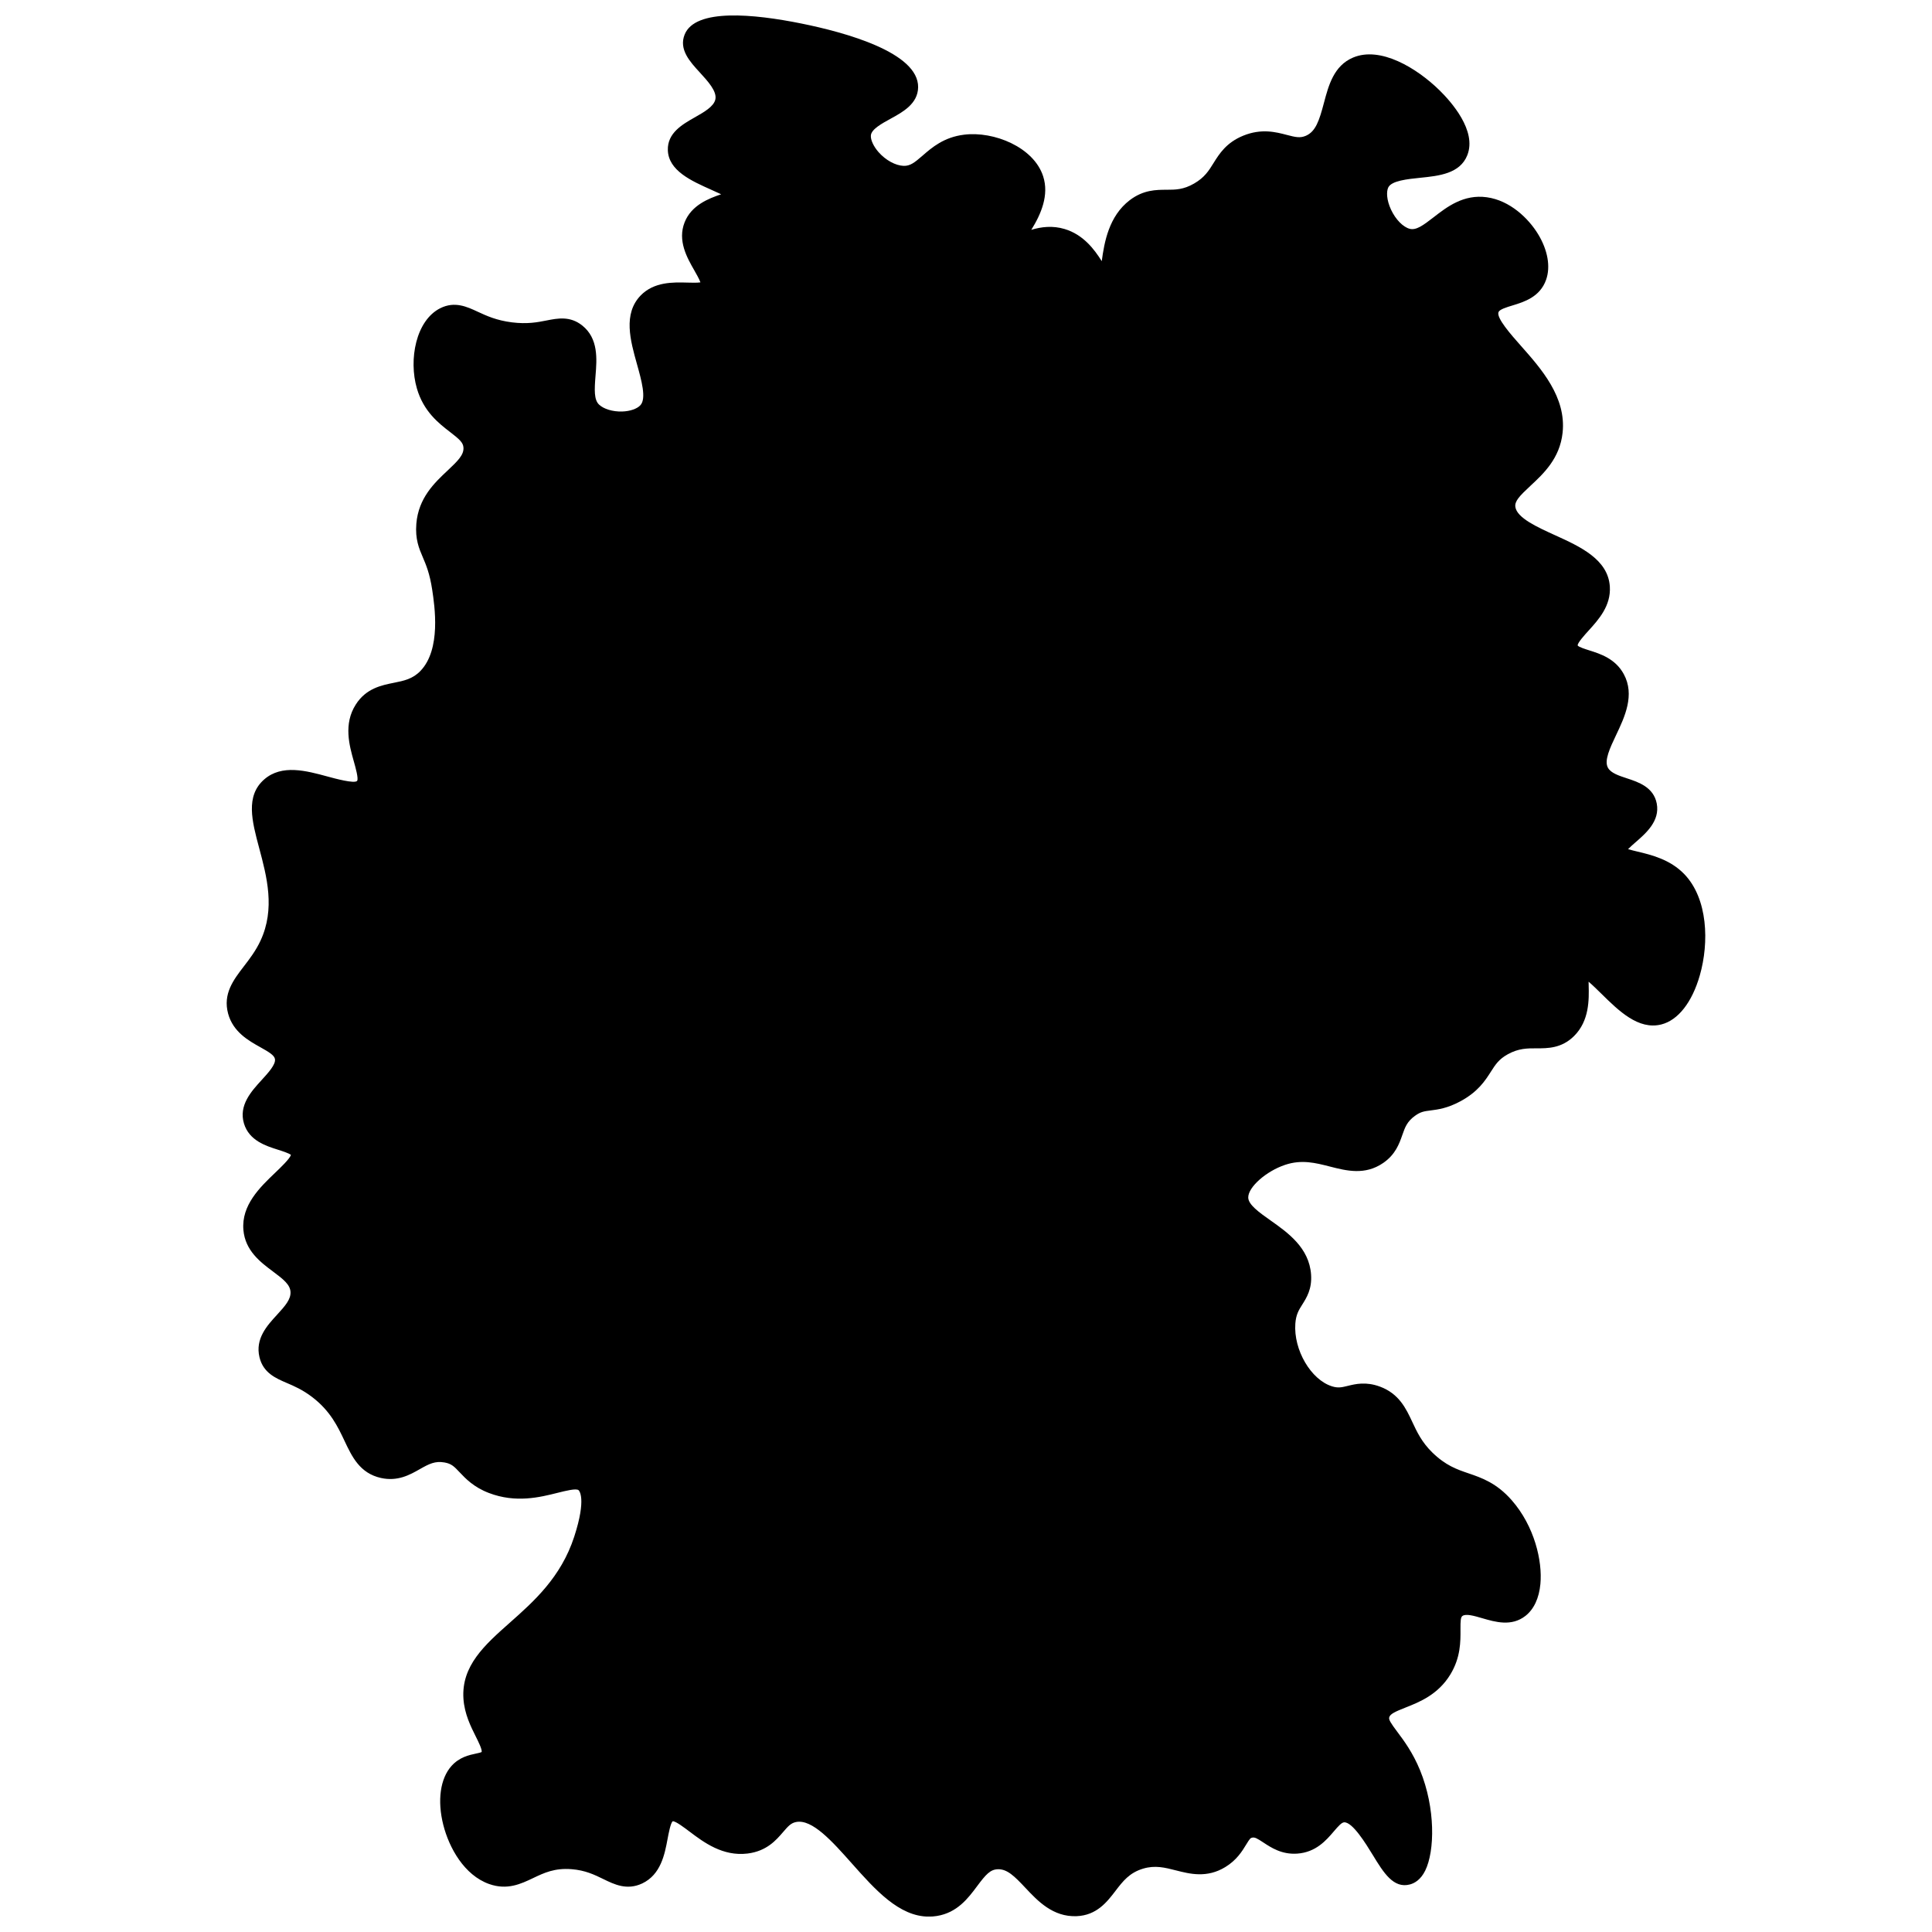 <?xml version="1.0" encoding="UTF-8"?>
<!-- Uploaded to: SVG Repo, www.svgrepo.com, Generator: SVG Repo Mixer Tools -->
<svg width="800px" height="800px" version="1.1" viewBox="144 144 512 512" xmlns="http://www.w3.org/2000/svg">
 <defs>
  <clipPath id="a">
   <path d="m204 148.09h392v503.81h-392z"/>
  </clipPath>
 </defs>
 <g clip-path="url(#a)">
  <path d="m590.35 375.65c-3.762-3.906-8.777-5.106-12.438-5.981-0.773-0.188-1.719-0.41-2.465-0.633 0.609-0.621 1.445-1.348 2.031-1.859 2.723-2.367 6.449-5.609 5.582-10.207-0.82-4.379-4.906-5.719-7.891-6.699-2.191-0.719-4.262-1.398-5.043-2.801-1.059-1.895 0.52-5.219 2.188-8.738 2.234-4.707 5.012-10.566 1.996-16.098-2.242-4.102-6.242-5.367-9.164-6.289-1.027-0.324-2.746-0.867-3.035-1.273-0.184-0.582 1.938-2.918 2.848-3.918 2.668-2.938 5.992-6.598 5.664-11.719-0.465-7.215-7.914-10.598-14.484-13.582-4.738-2.152-10.109-4.59-10.551-7.492-0.23-1.504 1.031-2.859 3.973-5.594 3.481-3.234 7.809-7.262 8.543-14.086 1.023-9.414-5.664-16.961-11.035-23.023-2.625-2.965-6.598-7.445-5.938-8.969 0.309-0.707 2.098-1.254 3.676-1.734 3.082-0.941 7.309-2.234 8.922-6.809 1.227-3.453 0.453-7.859-2.121-12.094-2.535-4.168-7.438-8.93-13.594-9.777s-10.551 2.559-14.078 5.293c-2.816 2.184-4.629 3.5-6.328 3.074-1.758-0.441-3.75-2.473-4.961-5.059-1.223-2.613-1.258-4.844-0.746-5.898 0.863-1.793 5.086-2.223 8.477-2.57 4.934-0.504 10.527-1.074 12.469-5.977 2.582-6.5-4.293-14.203-7.367-17.215-6.039-5.91-15.656-11.73-22.902-8.668-5.109 2.156-6.496 7.391-7.719 12.008-1.238 4.676-2.18 7.594-4.797 8.723-1.512 0.648-2.715 0.379-5.074-0.242-2.824-0.742-6.688-1.758-11.516 0.211-4.496 1.828-6.375 4.852-7.887 7.281-1.266 2.039-2.363 3.797-5.117 5.391-2.848 1.648-4.918 1.652-7.316 1.66-2.742 0.008-6.152 0.012-9.766 2.769-5.539 4.231-6.742 11.176-7.41 16.156-2.004-3.203-4.934-7.051-9.852-8.523-3.137-0.938-6.141-0.602-8.82 0.219 2.594-4.168 4.758-9.203 3.141-14.191-2.496-7.723-13.051-12.008-20.953-11.023-5.363 0.66-8.504 3.383-11.023 5.57-2.144 1.859-3.269 2.742-5.008 2.691-2.152-0.078-4.754-1.504-6.629-3.633-1.344-1.527-2.144-3.269-2.039-4.445 0.148-1.633 2.859-3.117 5.254-4.43 3.203-1.754 7.188-3.938 7.266-8.297 0.156-9.254-19.32-14.57-30.945-16.918-12.559-2.535-28.121-4.086-30.93 2.922-1.582 3.941 1.379 7.172 3.996 10.023 2.164 2.359 4.617 5.035 4.141 7.18-0.422 1.891-3 3.356-5.492 4.769-3.223 1.832-7.238 4.109-7.098 8.656 0.164 5.449 6.227 8.152 11.578 10.539 0.762 0.34 1.68 0.75 2.551 1.164-3.312 1.121-7.875 2.887-9.676 7.41-1.941 4.883 0.652 9.418 2.547 12.73 0.527 0.922 1.344 2.352 1.637 3.207-0.863 0.133-2.406 0.09-3.5 0.059-3.719-0.102-8.812-0.238-12.355 3.43-4.691 4.871-2.715 11.934-0.969 18.164 1.199 4.281 2.559 9.129 0.91 10.906-0.887 0.961-2.734 1.598-4.824 1.664-2.484 0.074-4.891-0.645-6.141-1.844-1.332-1.273-1.23-3.859-0.922-7.66 0.355-4.383 0.801-9.836-3.512-13.281-3.215-2.574-6.523-1.918-9.445-1.344-2.402 0.477-5.129 1.012-9.215 0.5-4.106-0.52-6.734-1.742-9.051-2.816-2.856-1.328-6.09-2.832-9.891-0.945-6.481 3.219-8.453 13.594-6.231 21.266 1.773 6.144 5.828 9.27 8.789 11.555 2.523 1.945 3.484 2.809 3.559 4.148 0.109 1.914-1.453 3.477-4.219 6.074-3.434 3.223-7.711 7.234-8.27 14.094-0.332 4.094 0.711 6.539 1.723 8.898 0.855 2 1.82 4.266 2.481 8.598 0.652 4.316 2.391 15.777-3.102 21.492-2.066 2.156-4.387 2.621-7.07 3.16-3.273 0.656-7.348 1.473-10.074 5.746-3.324 5.184-1.703 10.918-0.52 15.102 0.426 1.504 1.309 4.629 0.859 5.148-0.68 0.785-5.848-0.621-7.793-1.152-5.691-1.547-12.141-3.305-16.809 0.75-5.039 4.379-3.246 11.086-1.348 18.188 2.019 7.551 4.309 16.113 0.348 24.574-1.258 2.688-2.856 4.769-4.402 6.781-2.75 3.582-5.598 7.285-4.172 12.547 1.324 4.867 5.457 7.172 8.477 8.855 2.336 1.305 3.769 2.168 3.934 3.172 0.238 1.441-1.758 3.621-3.516 5.543-2.742 2.996-6.156 6.727-4.691 11.555 1.375 4.512 5.785 5.91 9.008 6.93 1.098 0.348 2.887 0.914 3.441 1.375-0.344 1.055-2.746 3.348-4.207 4.746-3.992 3.816-8.961 8.57-8.398 15.129 0.469 5.519 4.547 8.562 7.82 11.008 2.828 2.109 4.562 3.5 4.664 5.434 0.098 1.91-1.293 3.57-3.602 6.082-2.586 2.812-5.805 6.309-4.621 11.215 0.992 4.144 4.293 5.559 7.207 6.809 1.973 0.844 4.211 1.801 6.75 3.742 4.832 3.684 6.816 7.883 8.566 11.59 1.996 4.227 4.059 8.598 9.652 9.855 4.457 0.988 7.688-0.844 10.285-2.32 2.523-1.434 4.074-2.223 6.566-1.789 1.863 0.324 2.586 1.09 4.027 2.617 1.566 1.656 3.711 3.926 7.727 5.465 7.156 2.742 13.539 1.141 18.199-0.027 2.215-0.555 4.973-1.246 5.594-0.699 0.09 0.078 2.172 2.055-1.168 12.328-3.508 10.766-10.727 17.164-17.094 22.809-6.609 5.859-12.855 11.395-12.258 20.148 0.277 4.004 1.941 7.336 3.281 10.012 0.637 1.273 1.707 3.406 1.547 4.07-0.164 0.145-1.043 0.328-1.57 0.441-1.711 0.363-4.301 0.91-6.41 3.246-3.008 3.344-3.824 9.199-2.184 15.664 1.527 6.023 5.523 13.297 12.152 15.648h0.004c4.785 1.695 8.422-0.043 11.637-1.574 2.93-1.395 5.691-2.715 10.215-2.359 3.625 0.289 6.043 1.469 8.383 2.609 2.941 1.438 6.277 3.066 10.32 1.168 4.945-2.344 5.965-7.769 6.707-11.73 0.285-1.516 0.812-4.332 1.379-4.75 0.777-0.055 3.098 1.715 4.492 2.766 3.699 2.789 8.762 6.606 15.367 5.785 5.051-0.637 7.555-3.555 9.383-5.684 1.379-1.605 2.098-2.391 3.426-2.66 4.277-0.875 9.629 5.16 14.816 10.992 6.16 6.93 12.508 14.078 20.41 14.074 0.688 0 1.387-0.055 2.098-0.168 5.43-0.867 8.332-4.762 10.664-7.891 2.344-3.144 3.496-4.43 5.5-4.496 2.488-0.07 4.394 1.828 7.328 4.953 3.234 3.445 7.273 7.731 13.535 7.484 5.344-0.211 8.082-3.785 10.281-6.656 1.992-2.606 3.715-4.852 7.367-5.945 3.172-0.945 5.742-0.289 8.719 0.473 3.644 0.93 8.18 2.09 13.051-0.887 3.035-1.852 4.469-4.215 5.519-5.941 1.008-1.66 1.172-1.762 1.594-1.852 0.68-0.148 1.25 0.141 2.996 1.297 2.047 1.352 4.844 3.199 8.906 2.938 4.992-0.332 7.738-3.543 9.742-5.891 1.258-1.469 2.066-2.363 2.731-2.406 2.207-0.117 5.746 5.625 7.633 8.719 2.805 4.594 5.457 8.934 9.84 7.734 1.164-0.316 2.809-1.207 4.016-3.656 2.559-5.184 2.746-16.547-1.363-26.59-1.934-4.715-4.305-7.887-6.039-10.199-1.773-2.367-2.297-3.207-2.133-3.832 0.234-0.891 1.57-1.508 4.344-2.602 3.633-1.434 8.605-3.402 11.867-8.777 2.719-4.473 2.691-8.719 2.672-11.824-0.016-2.438 0.055-3.309 0.504-3.648 0.906-0.691 3.137-0.039 5.289 0.59 3.449 1.004 7.738 2.258 11.426-0.625 2.238-1.758 3.609-4.688 3.961-8.469 0.566-6.07-1.562-15.281-7.594-22.176-4.023-4.59-7.977-5.941-11.465-7.133-3.098-1.059-6.023-2.059-9.582-5.519-2.797-2.727-4.082-5.473-5.32-8.125-1.637-3.504-3.496-7.481-8.602-9.352-3.707-1.355-6.469-0.676-8.484-0.18-1.598 0.391-2.562 0.629-4.188 0.117-5.582-1.746-10.211-9.664-9.711-16.613 0.176-2.418 0.906-3.578 1.836-5.051 1.156-1.836 2.598-4.121 2.336-7.938-0.488-7.113-6.16-11.121-10.715-14.34-3.051-2.156-5.934-4.191-5.938-6.113-0.004-2.754 4.742-6.953 9.766-8.637 4.387-1.469 8.031-0.535 11.891 0.453 4.344 1.113 9.266 2.375 14.102-0.949 3.262-2.242 4.266-5.109 5.074-7.414 0.723-2.062 1.246-3.555 3.348-5.078 1.504-1.09 2.434-1.211 4.121-1.426 2-0.254 4.484-0.574 7.926-2.43 4.684-2.527 6.566-5.481 8.082-7.856 1.219-1.91 2.102-3.289 4.465-4.602 2.856-1.586 5.172-1.586 7.633-1.578 2.941 0.004 6.617 0.012 9.895-3.215 4.137-4.07 4.004-9.746 3.914-13.504-0.008-0.285-0.016-0.609-0.02-0.941 1.094 0.938 2.383 2.207 3.375 3.18 4.609 4.539 9.836 9.684 15.902 8.152 4.438-1.121 8.152-5.863 10.199-13.016 2.481-8.668 2.164-20.305-4.117-26.824z"/>
 </g>
</svg>